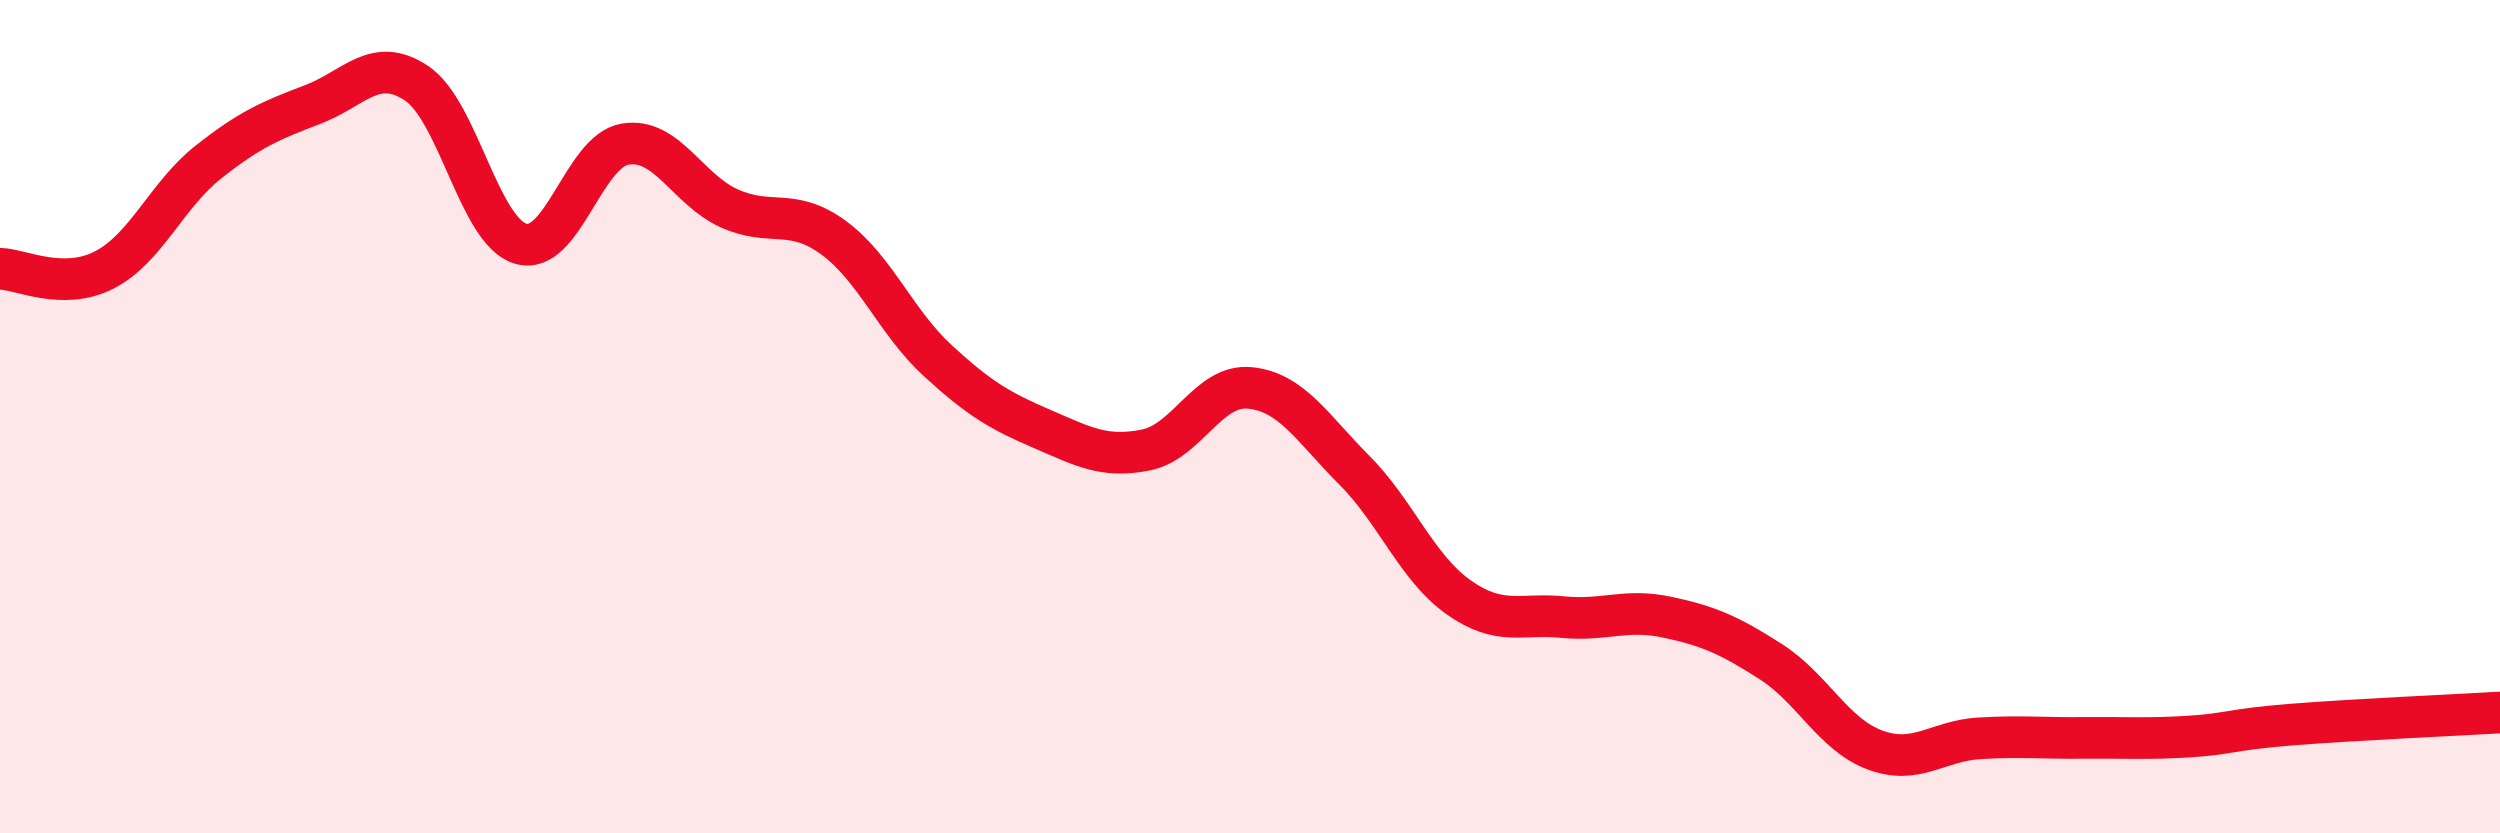 
    <svg width="60" height="20" viewBox="0 0 60 20" xmlns="http://www.w3.org/2000/svg">
      <path
        d="M 0,6.45 C 0.5,6.46 1.5,6.99 2.5,6.48 C 3.5,5.97 4,4.68 5,3.89 C 6,3.1 6.5,2.89 7.5,2.51 C 8.5,2.13 9,1.33 10,2 C 11,2.67 11.5,5.56 12.5,5.85 C 13.5,6.14 14,3.63 15,3.46 C 16,3.29 16.5,4.55 17.5,5 C 18.5,5.45 19,4.97 20,5.7 C 21,6.43 21.5,7.73 22.5,8.65 C 23.5,9.57 24,9.86 25,10.29 C 26,10.72 26.5,11 27.5,10.8 C 28.5,10.6 29,9.21 30,9.31 C 31,9.41 31.5,10.28 32.5,11.28 C 33.5,12.28 34,13.62 35,14.33 C 36,15.04 36.5,14.71 37.5,14.81 C 38.5,14.91 39,14.6 40,14.81 C 41,15.02 41.5,15.24 42.5,15.88 C 43.5,16.52 44,17.63 45,18 C 46,18.37 46.5,17.78 47.5,17.72 C 48.5,17.66 49,17.72 50,17.71 C 51,17.7 51.5,17.74 52.5,17.68 C 53.5,17.62 53.5,17.51 55,17.39 C 56.5,17.27 59,17.16 60,17.1L60 20L0 20Z"
        fill="#EB0A25"
        opacity="0.1"
        stroke-linecap="round"
        stroke-linejoin="round"
      />
      <path
        d="M 0,6.45 C 0.5,6.46 1.5,6.99 2.5,6.48 C 3.5,5.97 4,4.68 5,3.89 C 6,3.1 6.5,2.89 7.5,2.51 C 8.5,2.13 9,1.33 10,2 C 11,2.67 11.5,5.56 12.5,5.85 C 13.5,6.14 14,3.63 15,3.46 C 16,3.29 16.5,4.55 17.5,5 C 18.5,5.45 19,4.97 20,5.7 C 21,6.43 21.5,7.73 22.5,8.65 C 23.5,9.57 24,9.86 25,10.29 C 26,10.72 26.5,11 27.5,10.8 C 28.5,10.6 29,9.21 30,9.31 C 31,9.41 31.5,10.28 32.5,11.28 C 33.5,12.28 34,13.62 35,14.33 C 36,15.04 36.5,14.71 37.5,14.81 C 38.5,14.91 39,14.6 40,14.81 C 41,15.02 41.5,15.24 42.5,15.88 C 43.5,16.52 44,17.63 45,18 C 46,18.37 46.5,17.78 47.5,17.72 C 48.5,17.66 49,17.72 50,17.71 C 51,17.7 51.5,17.74 52.5,17.68 C 53.5,17.62 53.5,17.51 55,17.39 C 56.5,17.27 59,17.16 60,17.1"
        stroke="#EB0A25"
        stroke-width="1"
        fill="none"
        stroke-linecap="round"
        stroke-linejoin="round"
      />
    </svg>
  